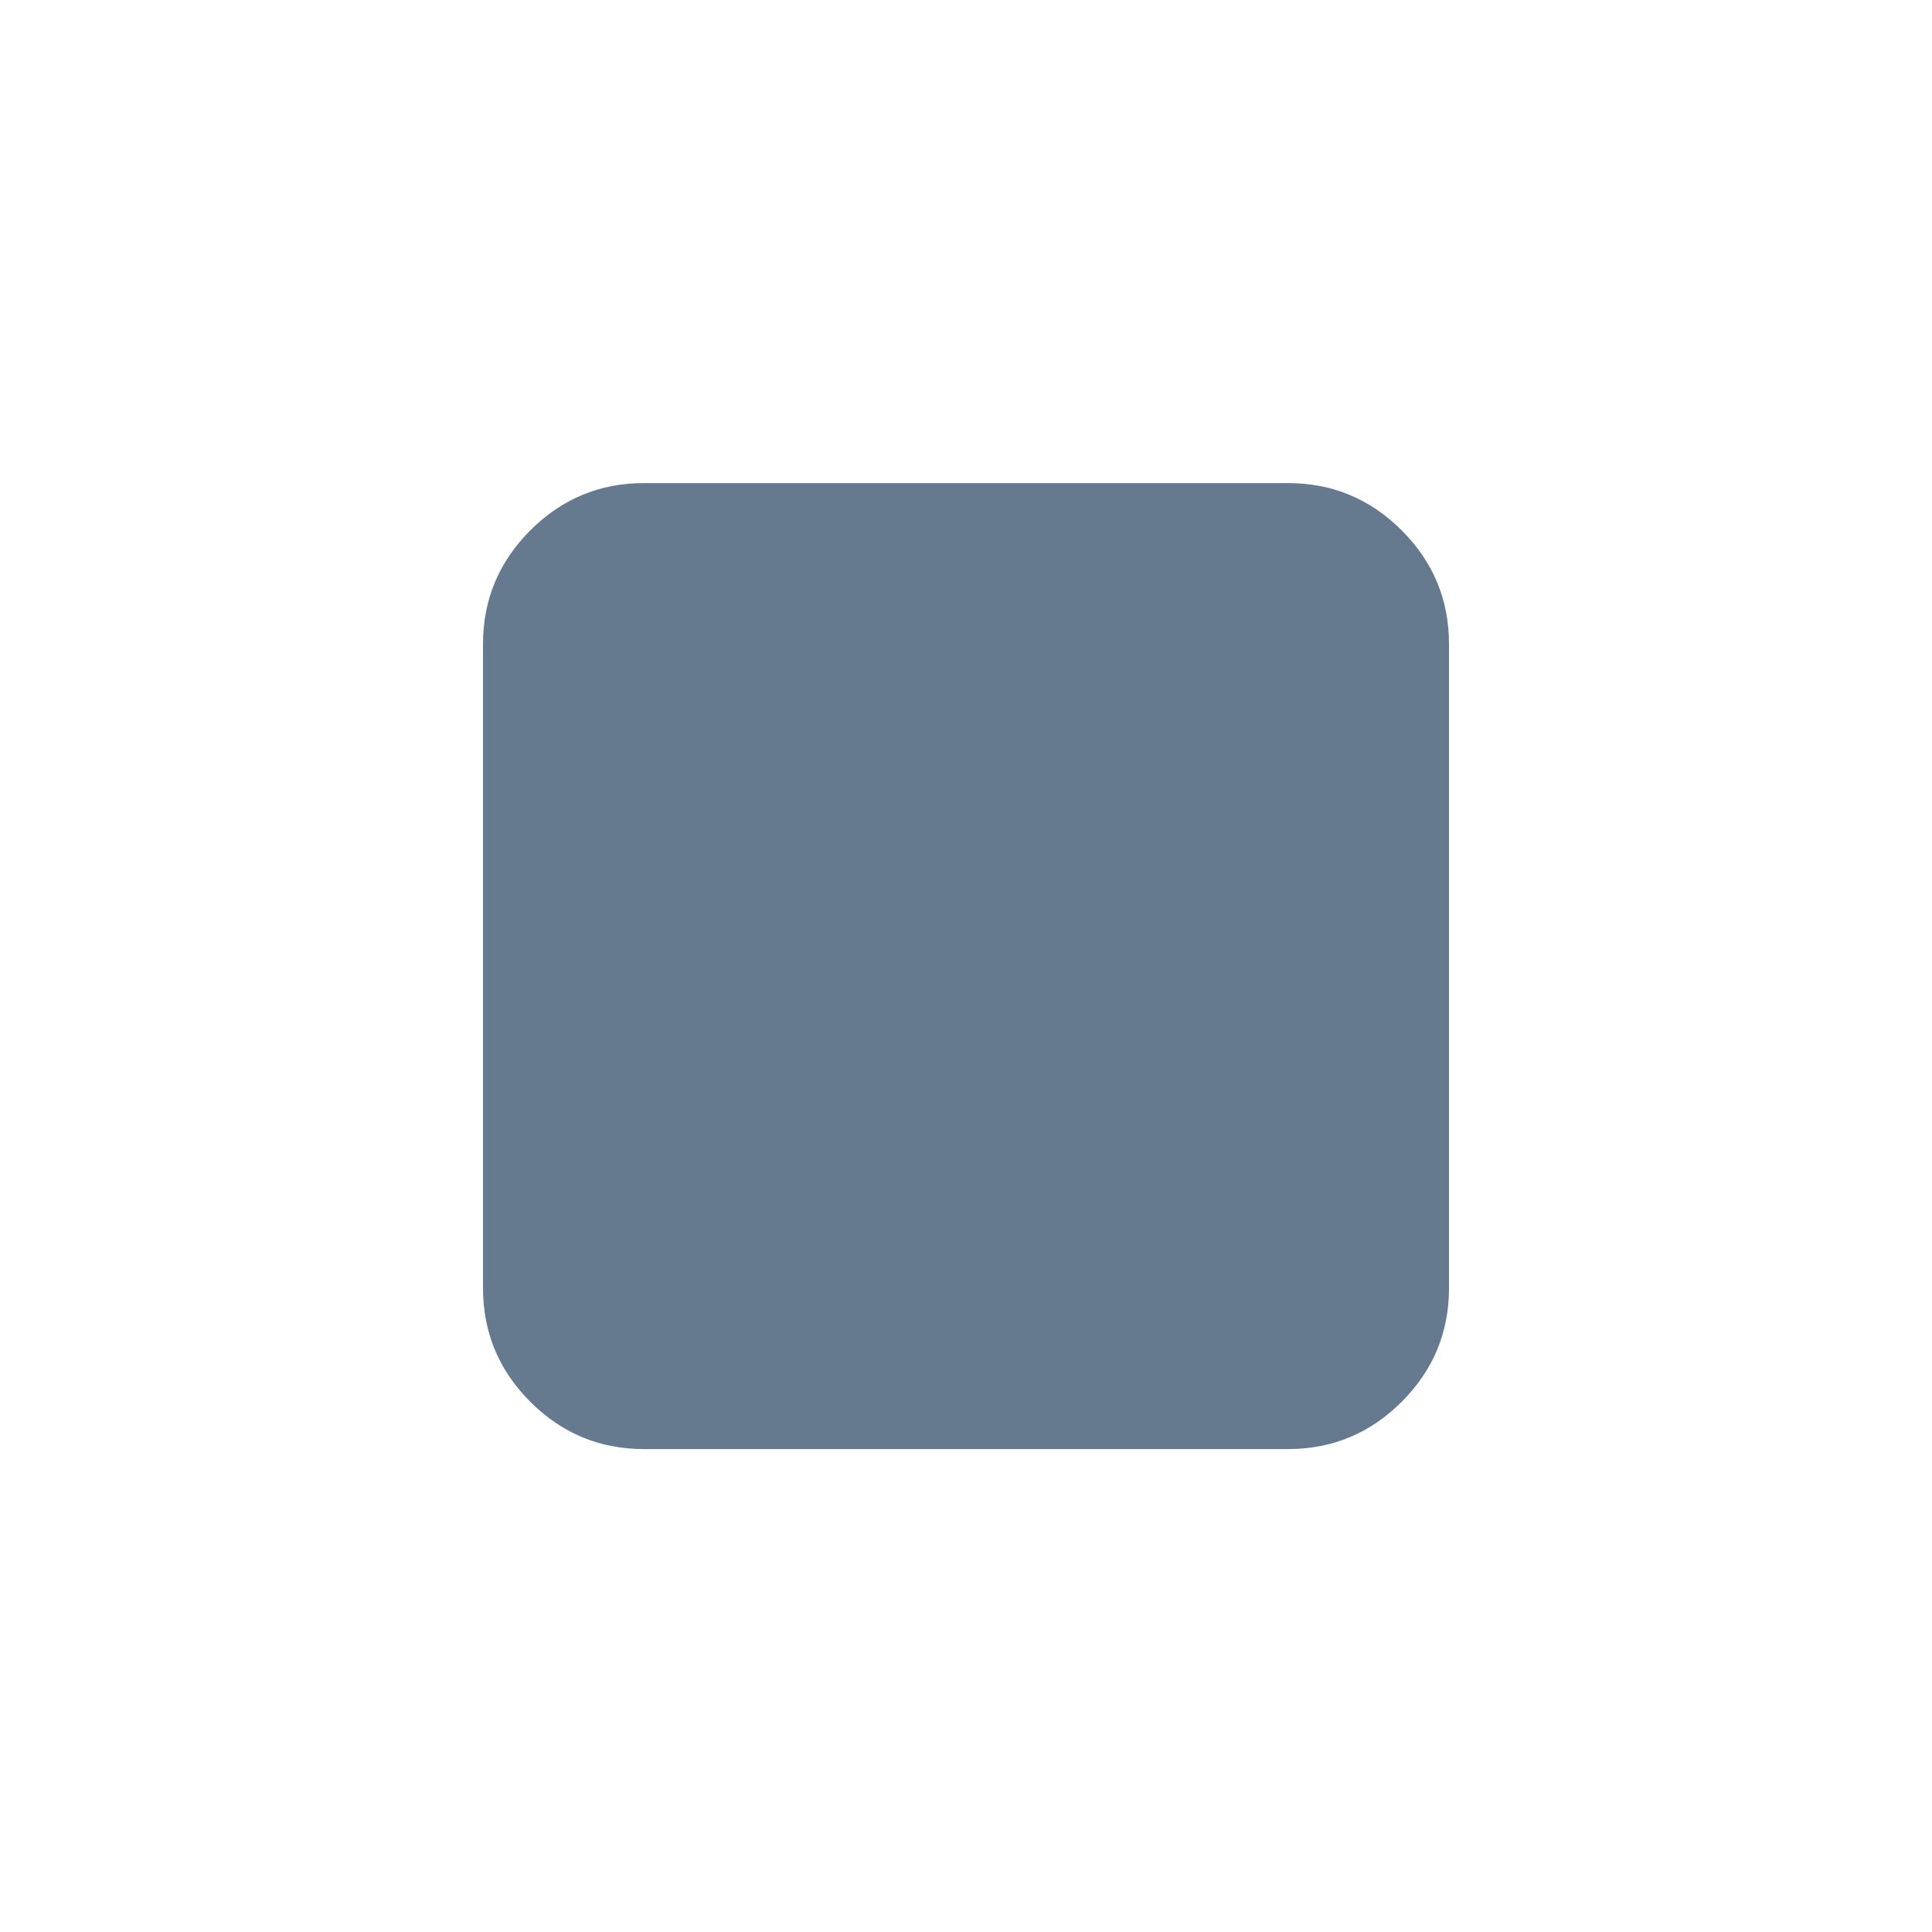 <svg width="48" height="48" viewBox="0 0 48 48" fill="none" xmlns="http://www.w3.org/2000/svg">
<path d="M16 36.002C14.9 36.002 13.958 35.61 13.175 34.827C12.392 34.044 12 33.102 12 32.002V16.002C12 14.902 12.392 13.96 13.175 13.177C13.958 12.394 14.9 12.002 16 12.002H32C33.1 12.002 34.042 12.394 34.825 13.177C35.608 13.96 36 14.902 36 16.002V32.002C36 33.102 35.608 34.044 34.825 34.827C34.042 35.61 33.1 36.002 32 36.002H16Z" fill="#65798F"/>
</svg>
